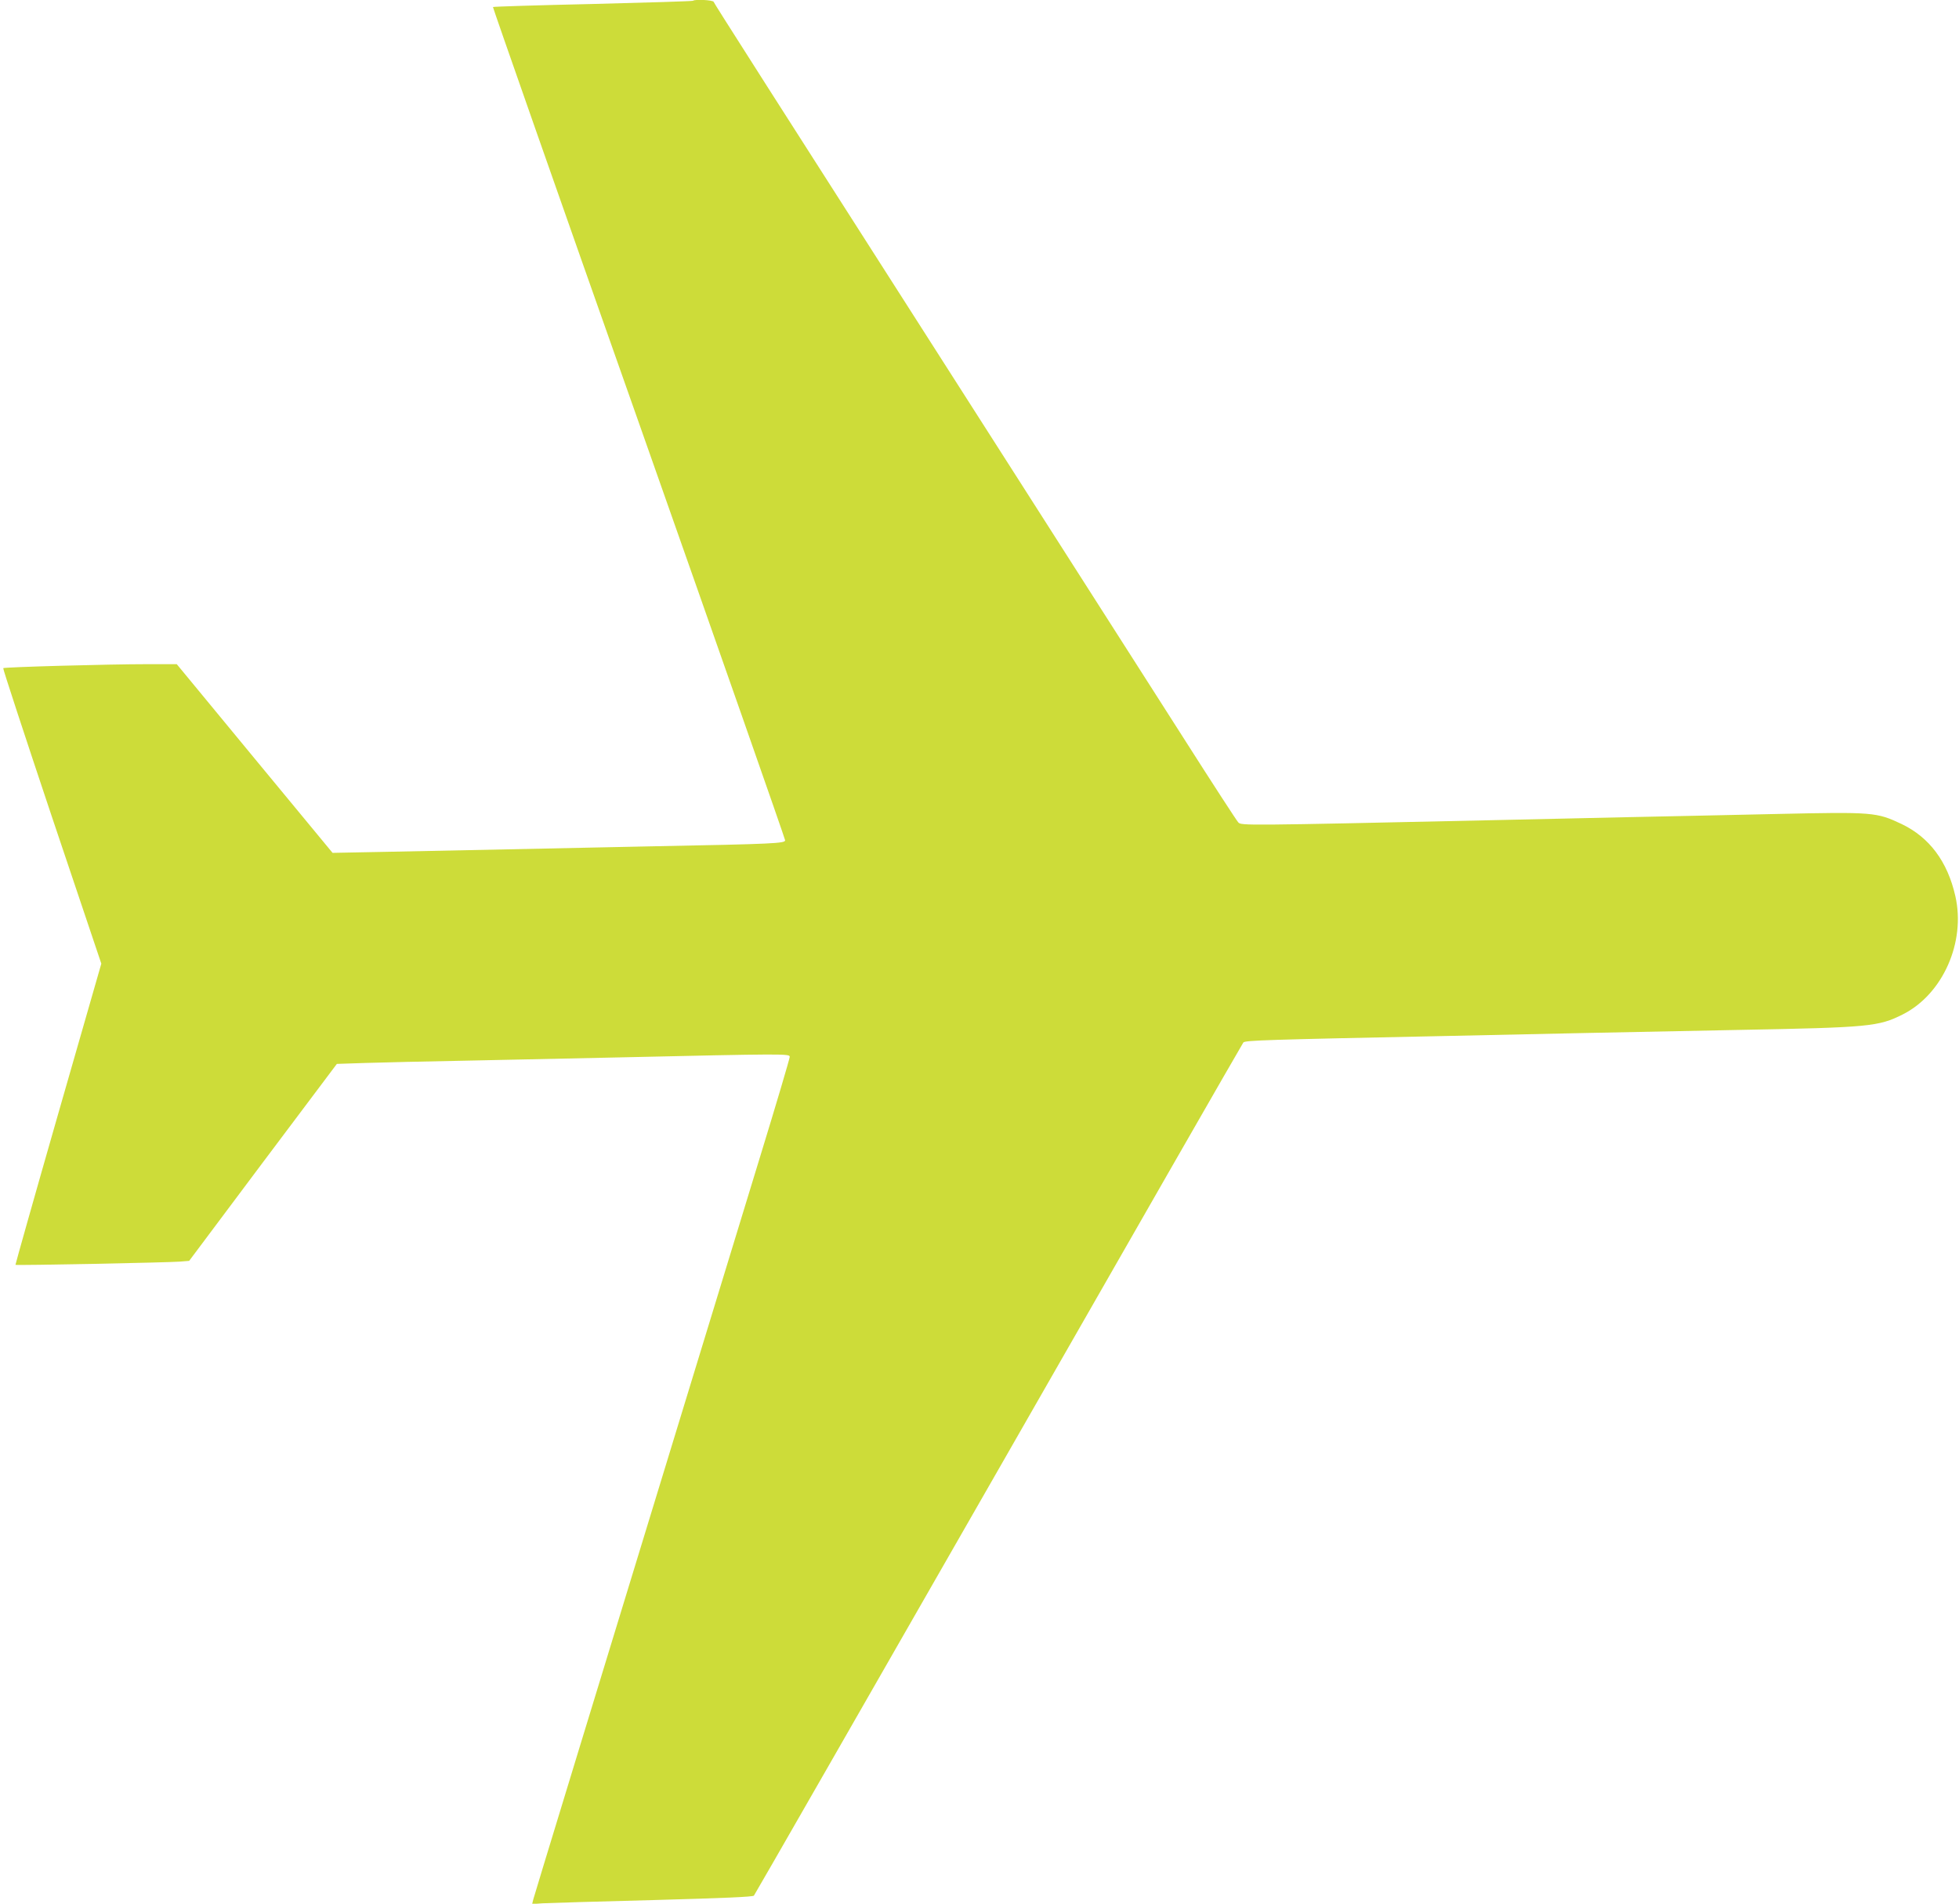 <?xml version="1.0" standalone="no"?>
<!DOCTYPE svg PUBLIC "-//W3C//DTD SVG 20010904//EN"
 "http://www.w3.org/TR/2001/REC-SVG-20010904/DTD/svg10.dtd">
<svg version="1.0" xmlns="http://www.w3.org/2000/svg"
 width="1280pt" height="1244pt" viewBox="0 0 1280 1244"
 preserveAspectRatio="xMidYMid meet">
<g transform="translate(0,1244) scale(0.1,-0.1)"
fill="#cddc39" stroke="none">
<path d="M4528 12435 c-3 -3 -297 -12 -654 -21 -357 -8 -651 -17 -653 -20 -2
-2 426 -1224 953 -2716 526 -1492 956 -2720 956 -2729 0 -20 -74 -24 -860 -39
-294 -6 -724 -15 -955 -20 -231 -5 -582 -12 -781 -16 l-361 -7 -509 616 -509
617 -190 0 c-259 0 -937 -19 -944 -26 -3 -3 140 -439 317 -968 l324 -963 -282
-982 c-155 -540 -280 -984 -279 -986 5 -5 1001 15 1074 21 l61 5 482 644 483
643 182 6 c100 3 416 11 702 16 286 6 709 15 940 20 1111 25 1135 25 1135 4 0
-11 -87 -305 -194 -654 -1179 -3856 -1476 -4829 -1482 -4853 l-7 -29 69 5 c38
2 362 12 719 21 470 13 653 21 661 29 6 7 725 1261 1599 2787 873 1526 1593
2781 1599 2788 13 14 146 18 1306 42 283 6 704 15 935 20 231 5 679 14 995 20
857 16 914 22 1072 101 262 132 413 472 344 774 -51 225 -169 383 -350 470
-165 78 -185 80 -821 66 -280 -6 -721 -16 -980 -21 -258 -6 -663 -15 -900 -20
-1594 -35 -1615 -35 -1634 -14 -10 10 -169 255 -353 544 -184 289 -651 1020
-1038 1625 -1782 2787 -2033 3181 -2037 3193 -5 12 -123 18 -135 7z"/>
</g>
</svg>
